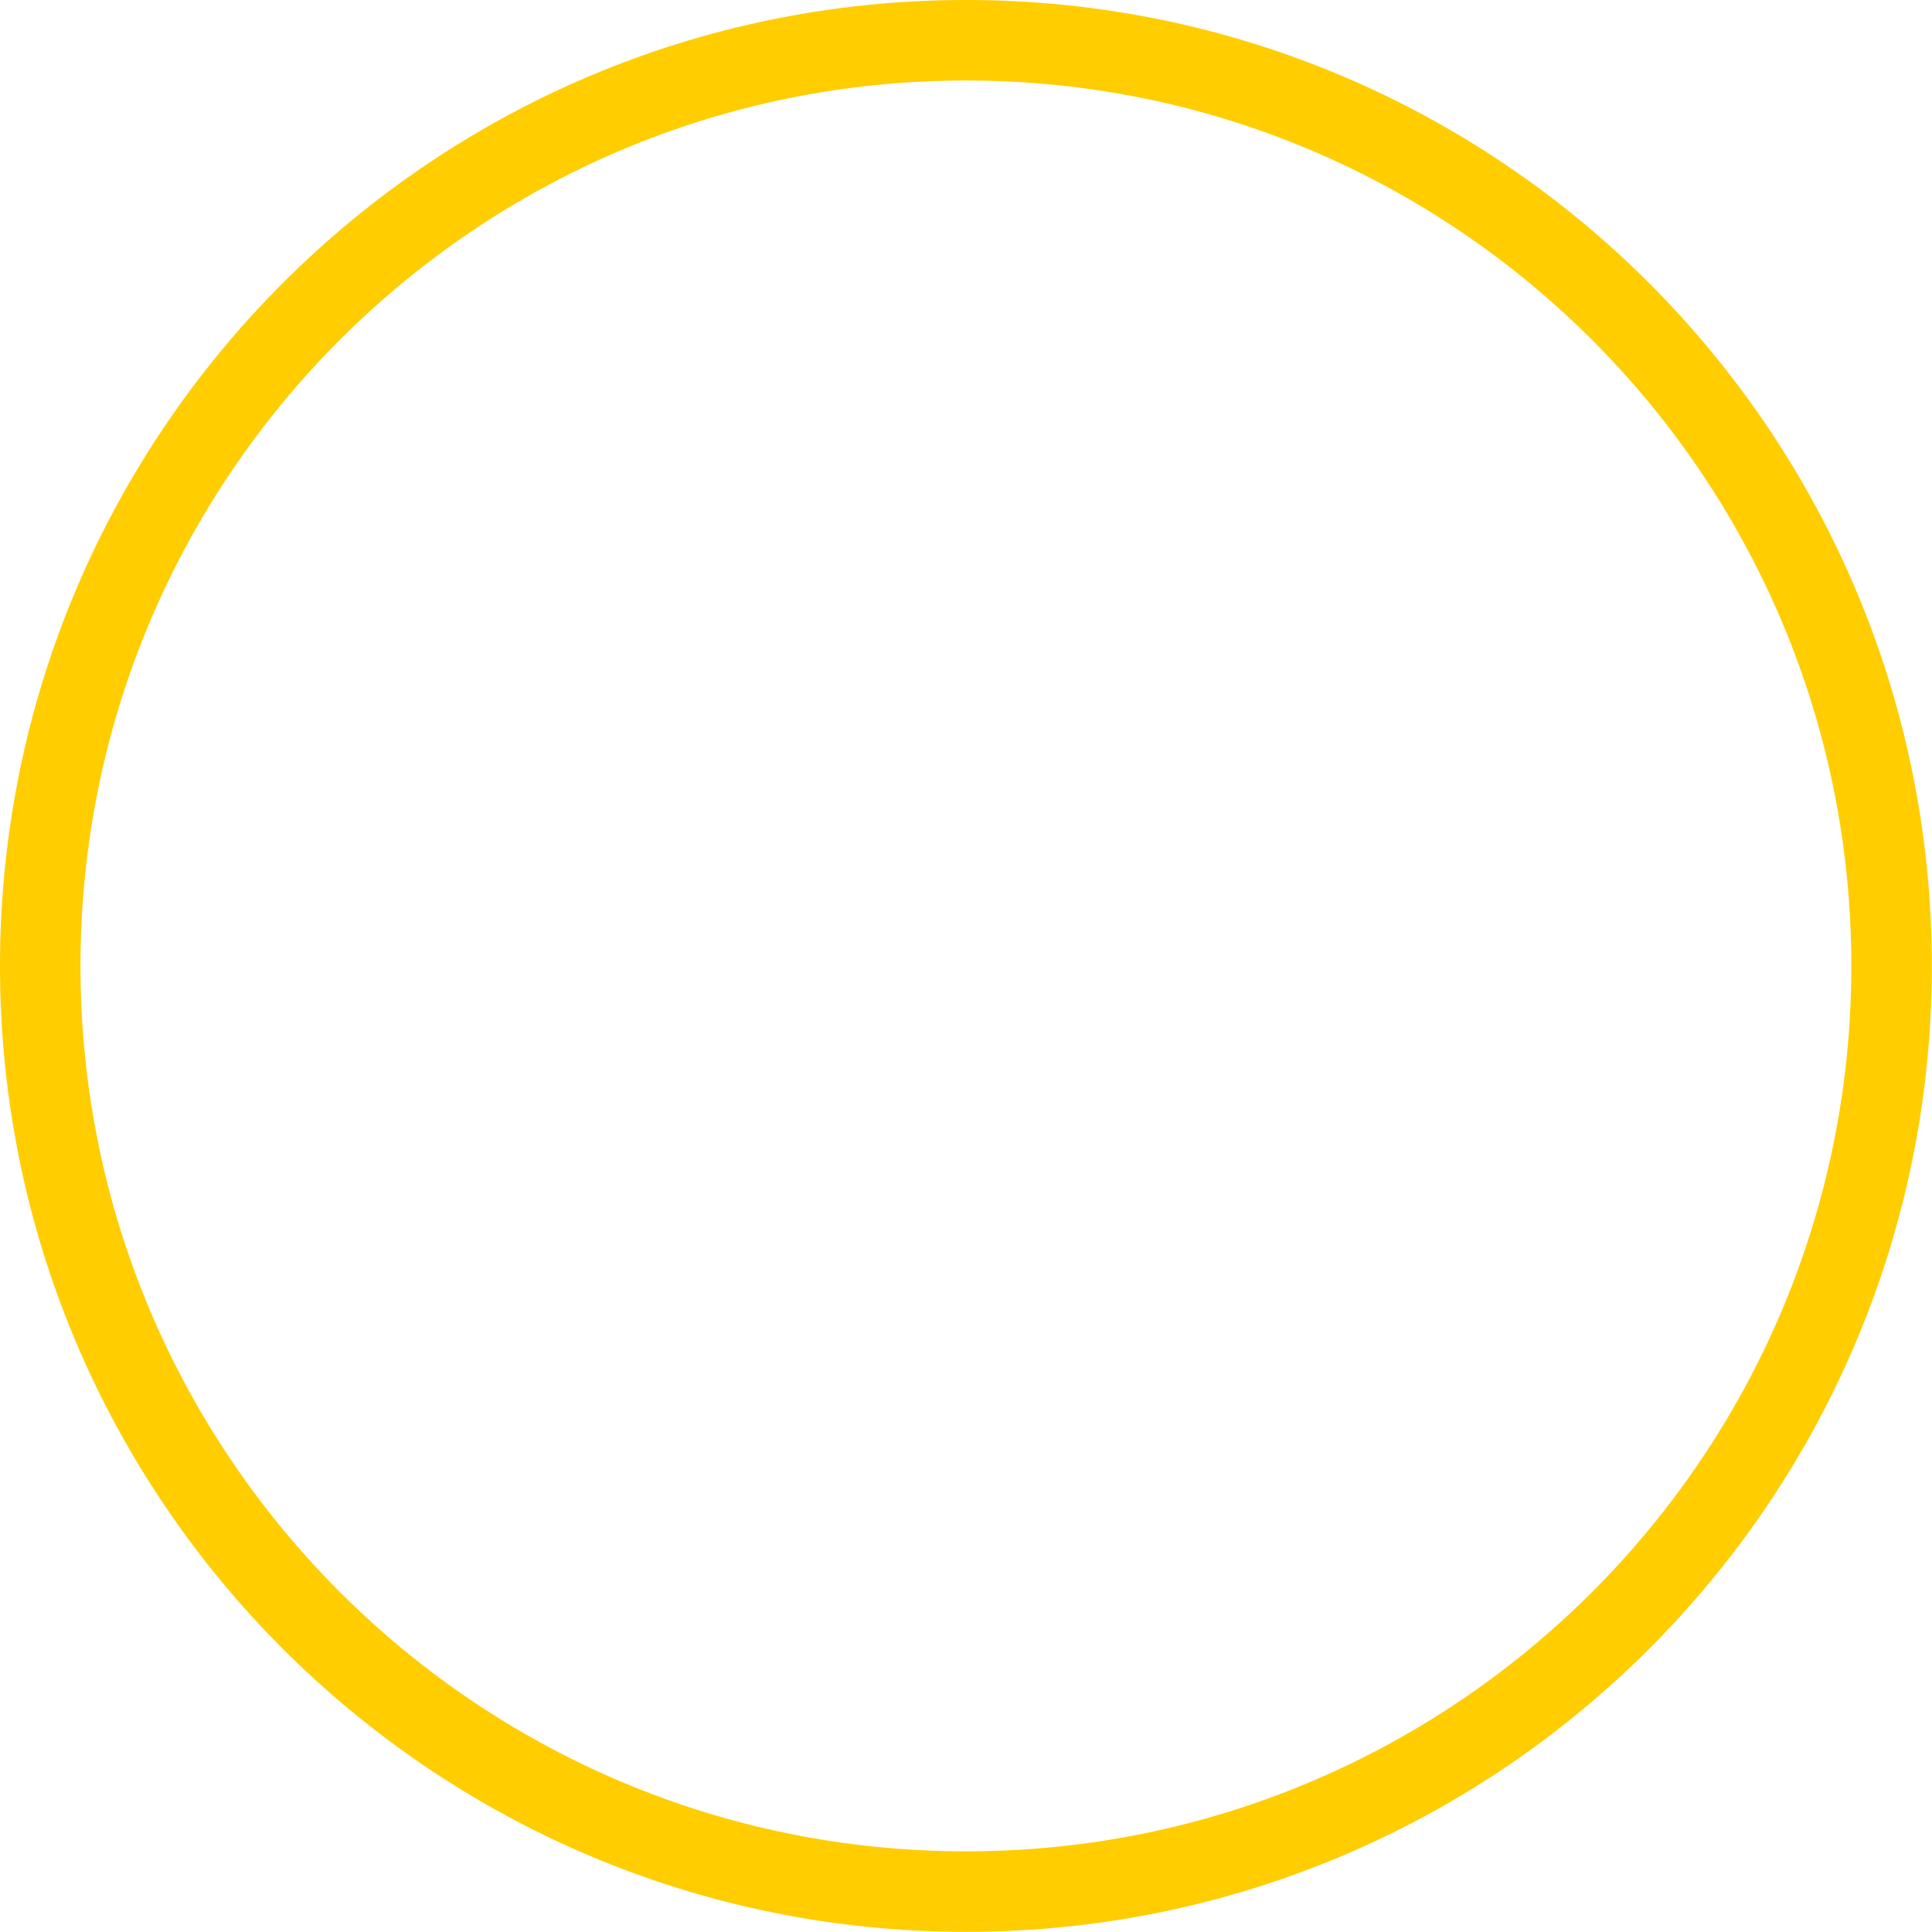 <?xml version="1.0" encoding="utf-8"?>
<svg xmlns="http://www.w3.org/2000/svg" fill="none" height="100%" overflow="visible" preserveAspectRatio="none" style="display: block;" viewBox="0 0 11.906 11.906" width="100%">
<path d="M5.953 0.248C9.104 0.248 11.657 2.803 11.657 5.953C11.657 9.104 9.104 11.657 5.953 11.657C2.803 11.657 0.248 9.104 0.248 5.953C0.248 2.802 2.802 0.248 5.953 0.248Z" id="Ellipse 1" stroke="#FFCD00" stroke-width="0.496"/>
</svg>